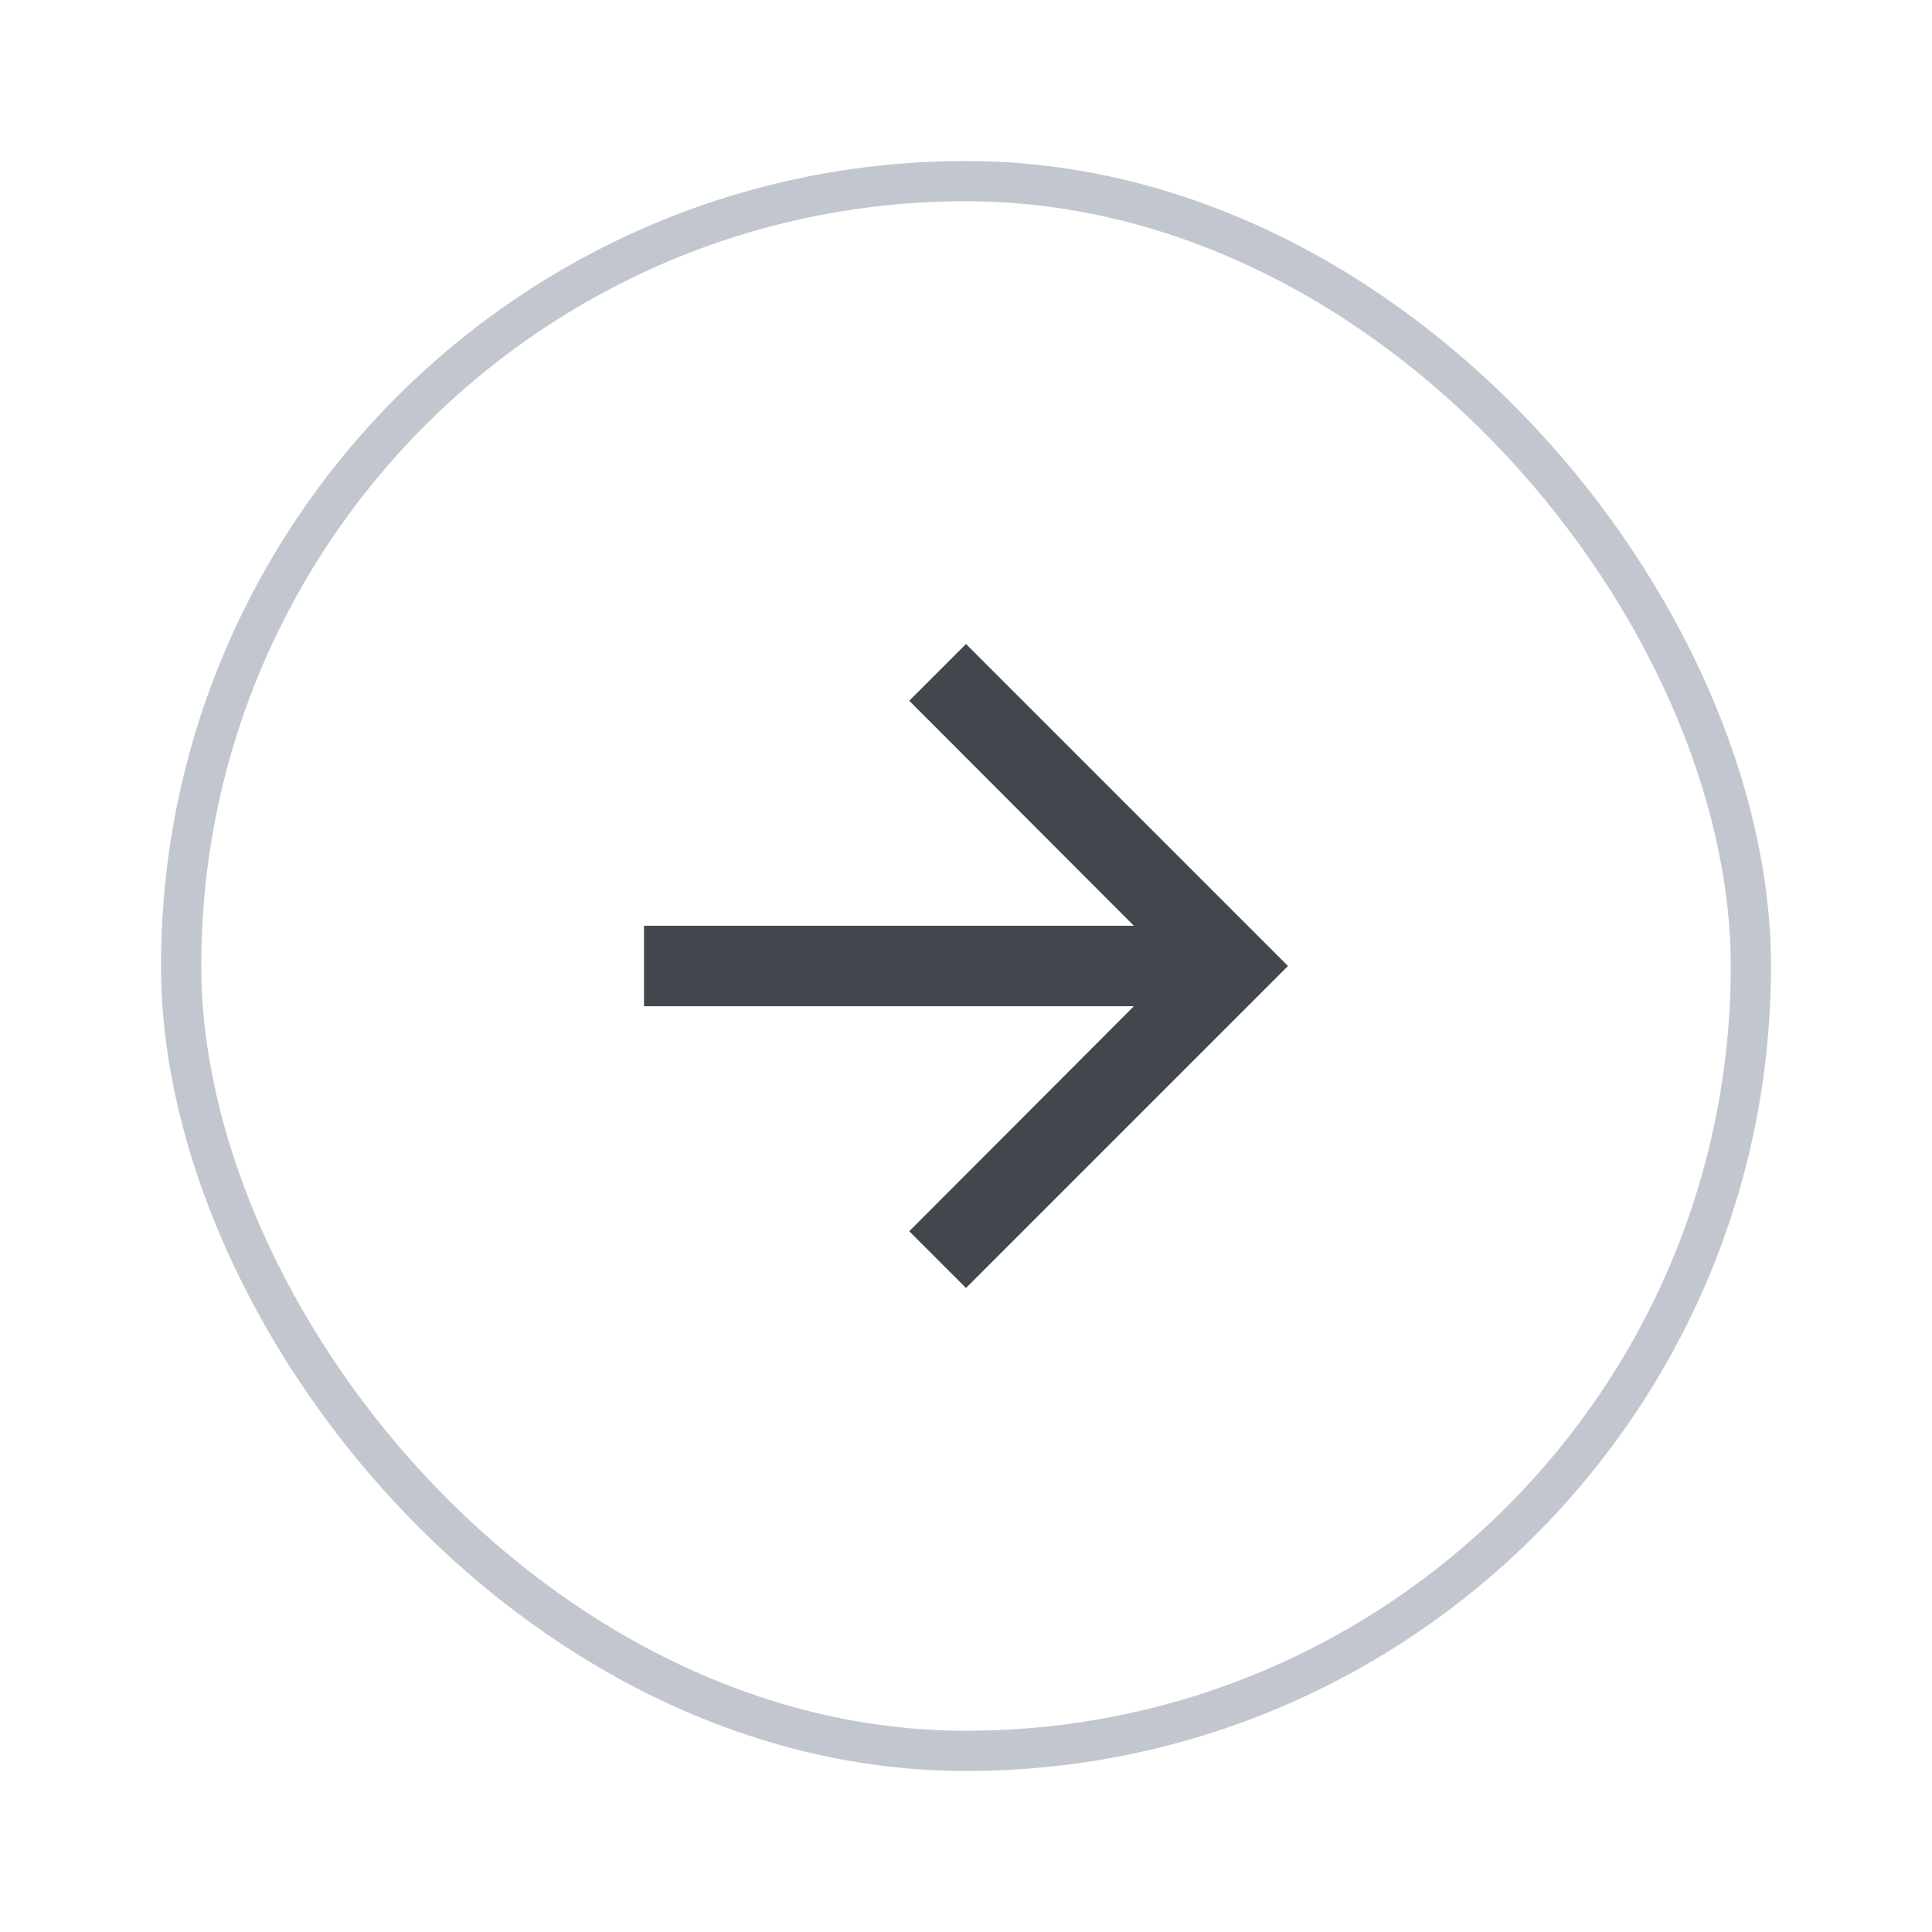 <svg width="48" height="48" viewBox="0 0 48 48" fill="none" xmlns="http://www.w3.org/2000/svg">
<g clip-path="url(#clip0_54756_32192)">
<path d="M24 16L22.59 17.41L28.17 23H16V25H28.17L22.59 30.59L24 32L32 24L24 16Z" fill="#42474E"/>
</g>
<rect x="4.5" y="4.5" width="39" height="39" rx="19.5" stroke="#C2C7CF"/>
<defs>
<clipPath id="clip0_54756_32192">
<rect x="4" y="4" width="40" height="40" rx="20" fill="white"/>
</clipPath>
</defs>
</svg>
